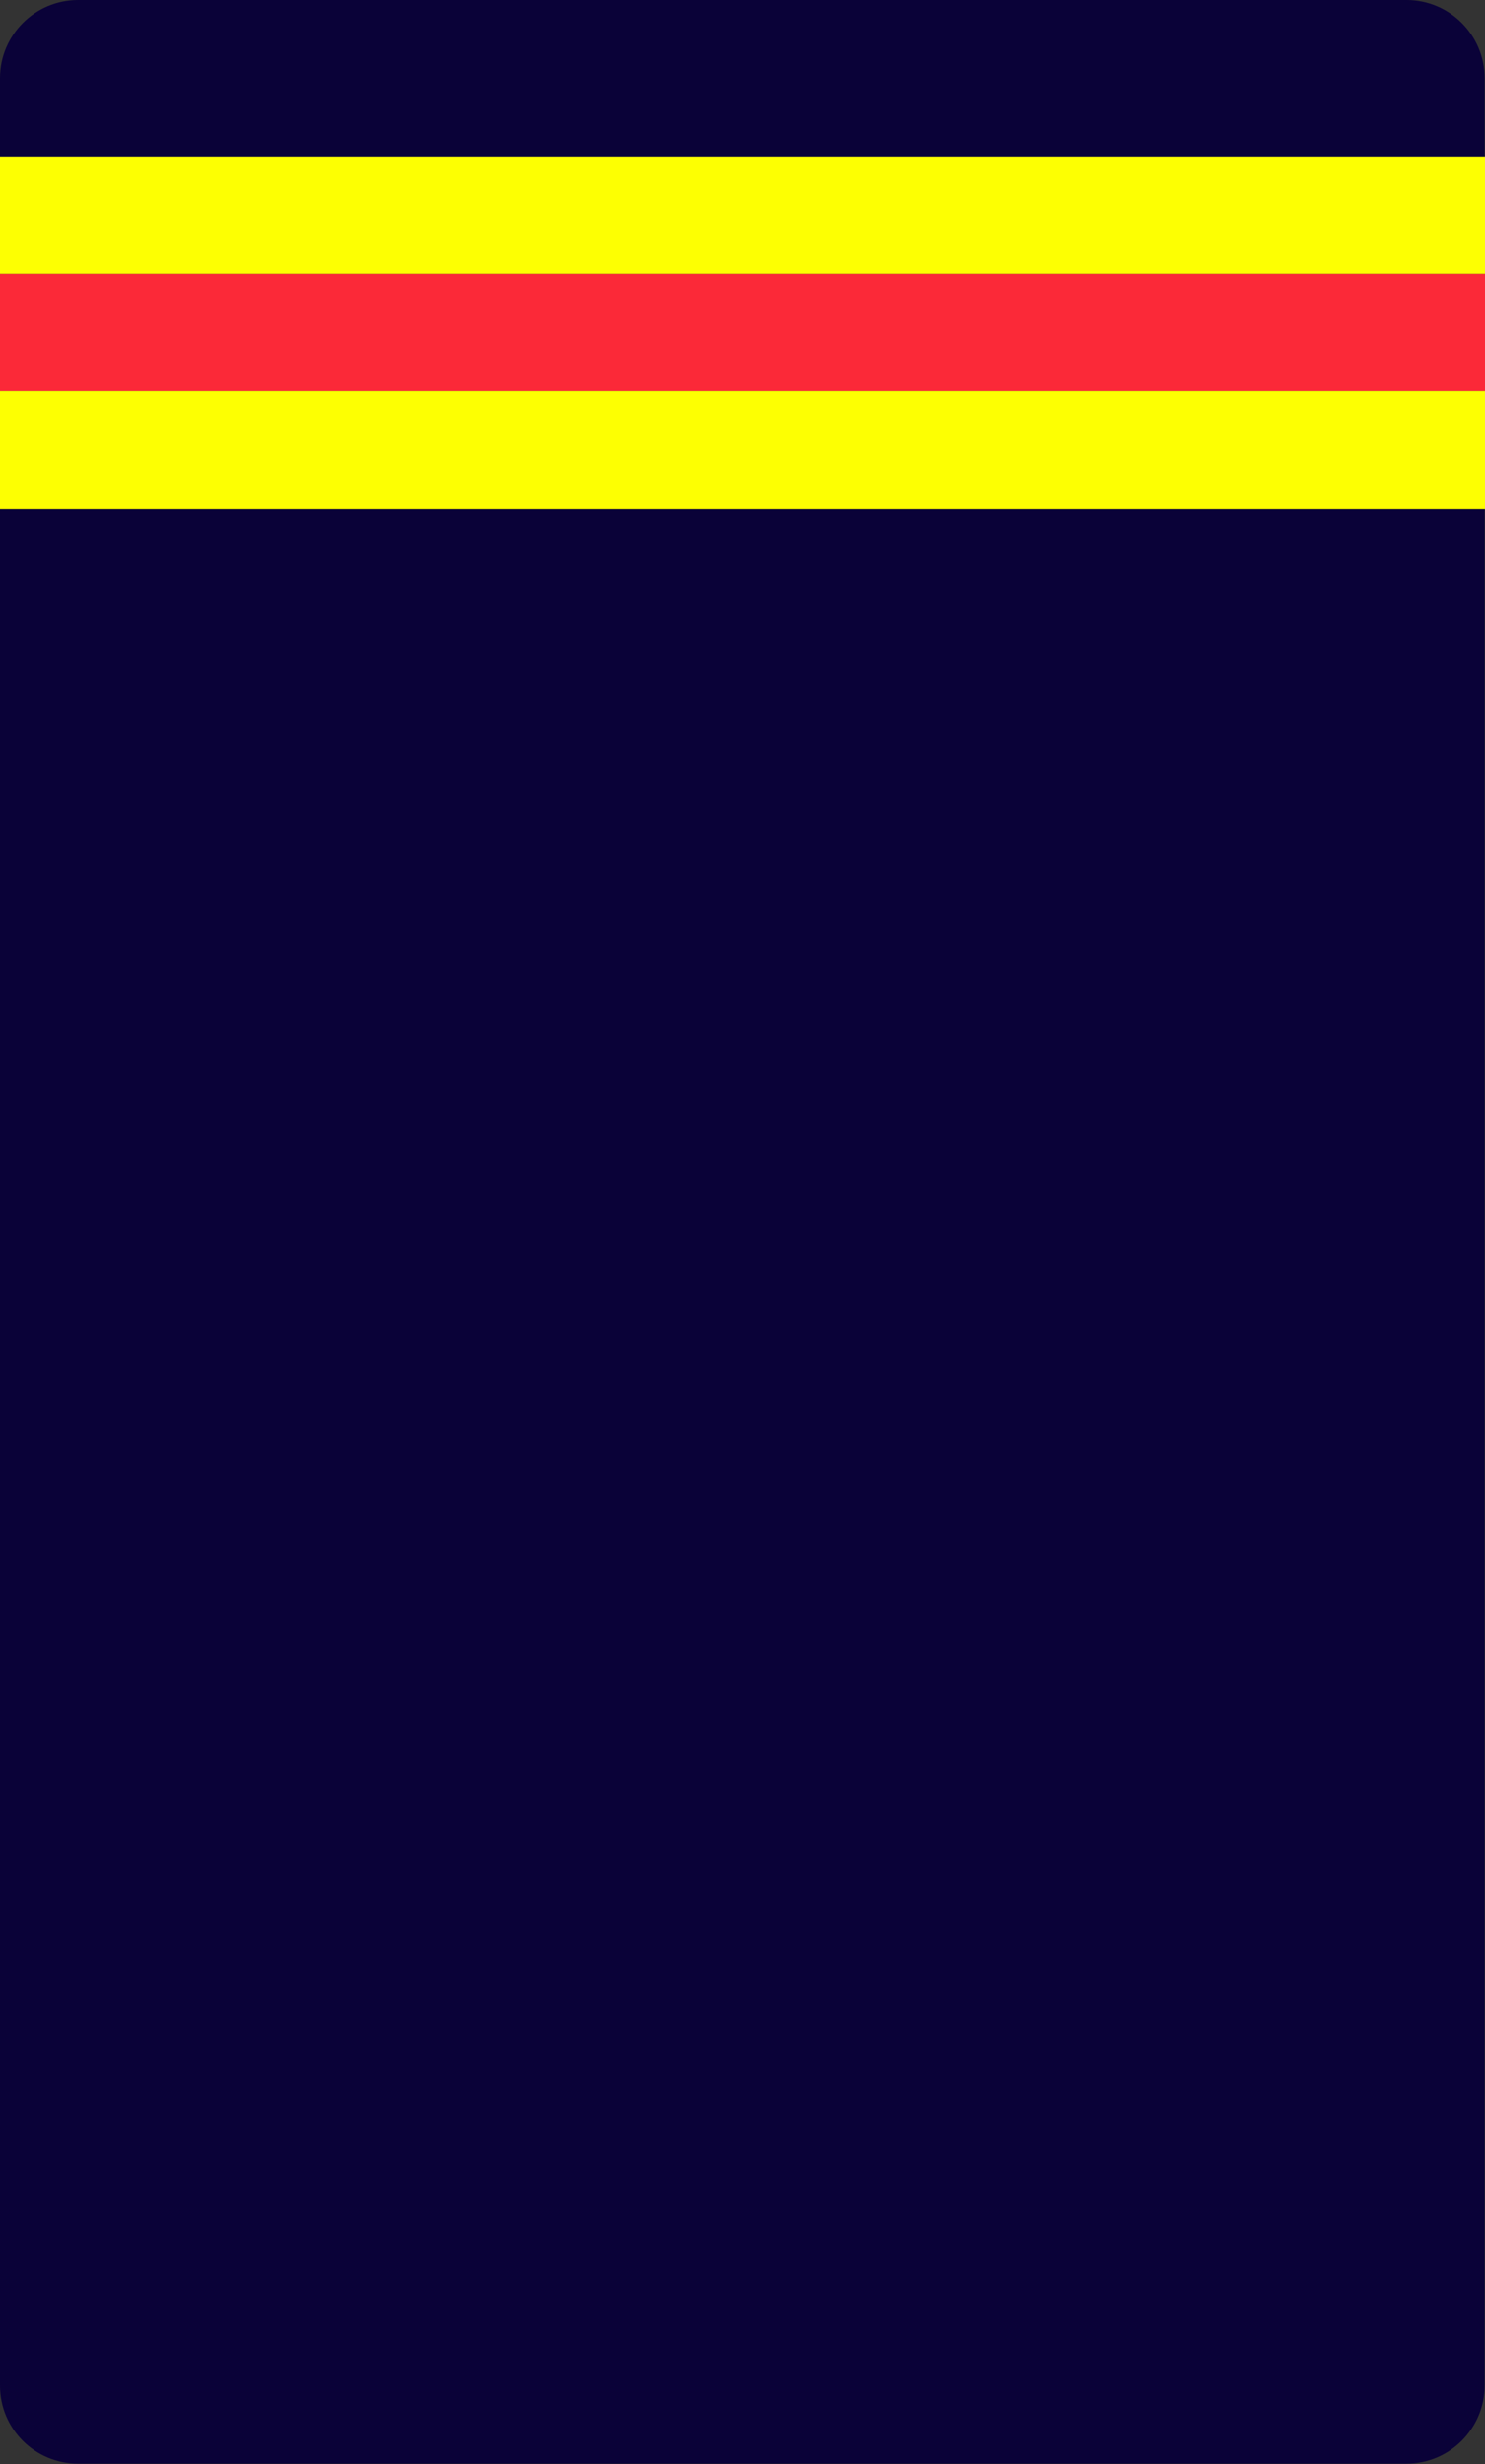 <?xml version="1.0" encoding="UTF-8"?>
<svg id="Calque_1" data-name="Calque 1" xmlns="http://www.w3.org/2000/svg" version="1.1" viewBox="0 0 39.39 65.31">
  <rect x="0" y="0" width="39.39" height="65.31" fill="#333333" stroke="none"/>
  <defs>
    <style>
      .cls-1 {
        fill: #0a0238;
      }

      .cls-1, .cls-2, .cls-3 {
        stroke-width: 0px;
      }

      .cls-2 {
        fill: #fb2938;
      }

      .cls-3 {
        fill: #fdff02;
      }
    </style>
  </defs>
  <path class="cls-1" d="M37.31,0H2.07C.93,0,0,.93,0,2.07v61.16c0,1.15.93,2.07,2.07,2.07h35.24c1.14,0,2.07-.93,2.07-2.07V2.07c0-1.14-.93-2.07-2.07-2.07Z"/>
  <path class="cls-3" d="M39.39,4.15H0v3.11h39.39v-3.11Z"/>
  <path class="cls-2" d="M39.39,7.26H0v3.11h39.39v-3.11Z"/>
  <path class="cls-3" d="M39.39,10.37H0v3.11h39.39v-3.11Z"/>
</svg>